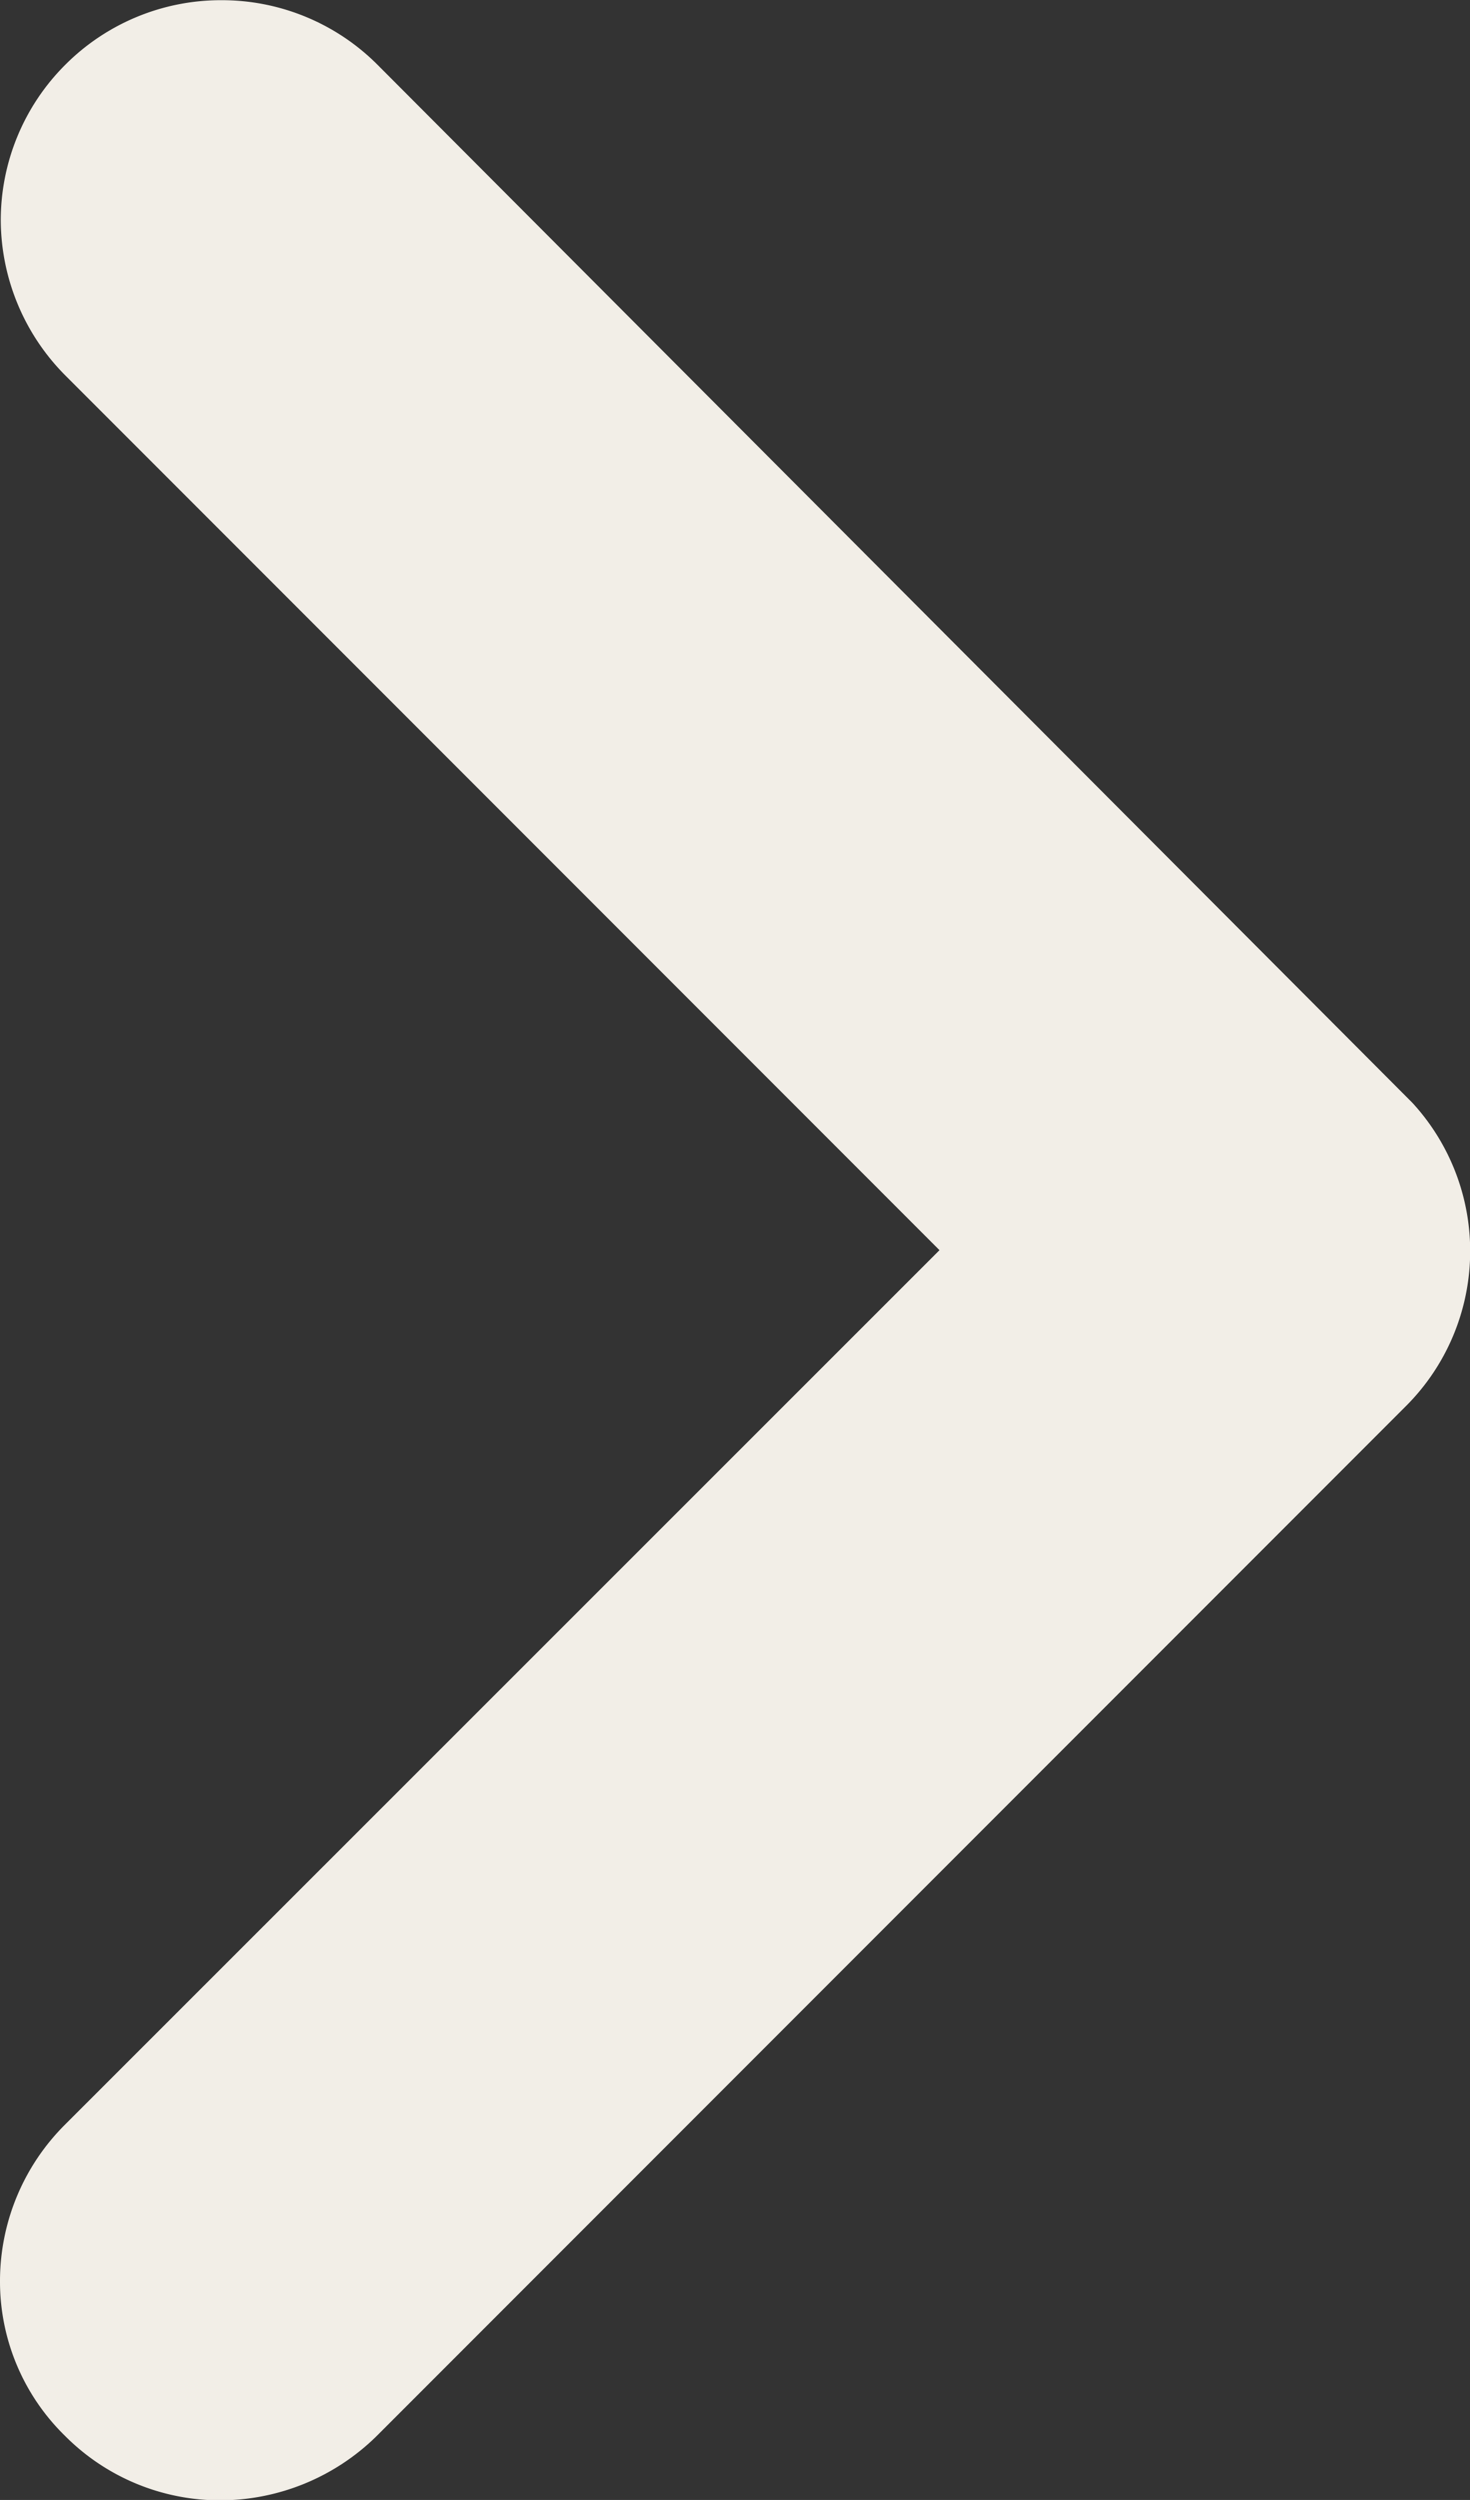 <?xml version="1.0" encoding="UTF-8"?>
<svg xmlns="http://www.w3.org/2000/svg" width="7.609" height="12.932" viewBox="0 0 7.609 12.932">
  <rect x="0" y="0" width="7.609" height="12.932" fill="#333333" stroke="none"/>
  <path id="arrow" d="M-12500.665,12.6a1.115,1.115,0,0,1-.336-.8,1.142,1.142,0,0,1,.336-.809l4.527-4.524-4.524-4.524a1.144,1.144,0,0,1-.335-.8,1.136,1.136,0,0,1,.335-.809,1.138,1.138,0,0,1,.807-.333,1.138,1.138,0,0,1,.807.333l5.358,5.371a1.133,1.133,0,0,1-.034,1.569l-5.327,5.327a1.157,1.157,0,0,1-.81.333A1.131,1.131,0,0,1-12500.665,12.6Z" transform="translate(12501.001)" fill="#f2eee7"></path>
</svg>
